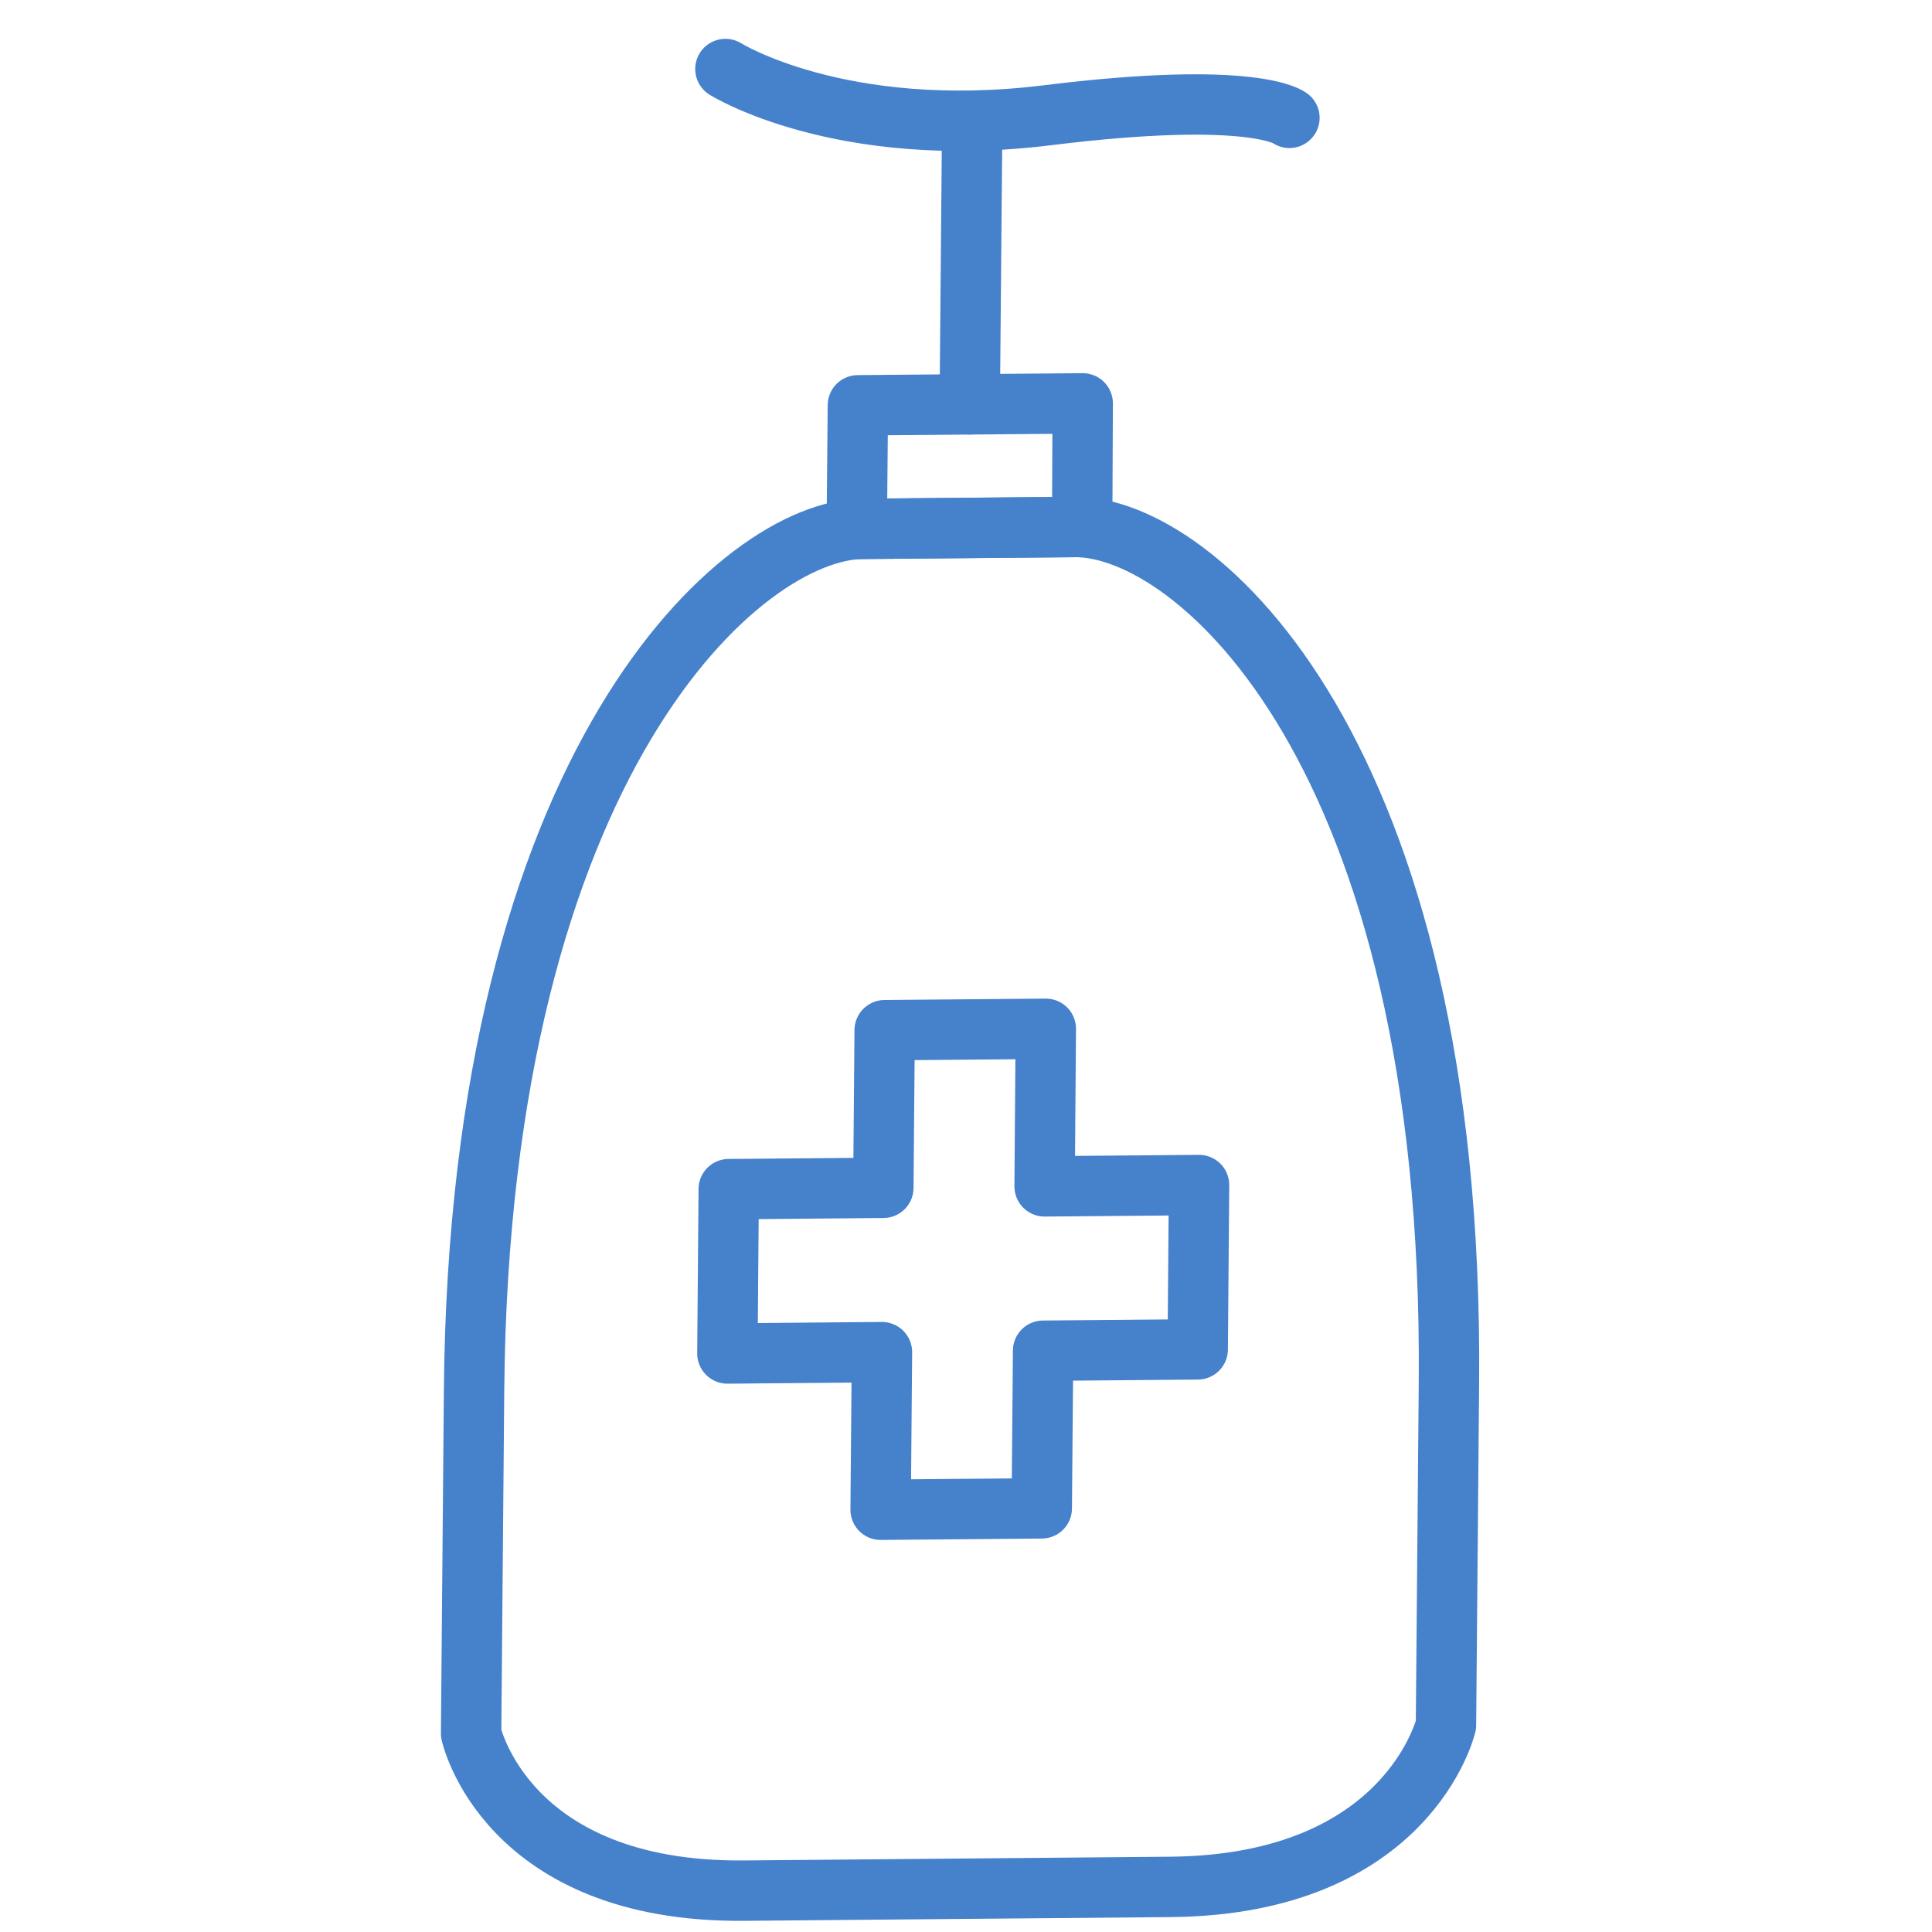 <svg width="32" height="32" viewBox="0 0 32 32" fill="none" xmlns="http://www.w3.org/2000/svg">
<path d="M23.999 22.892L23.95 28.571C23.95 28.571 23.333 31.219 19.384 31.253L12.325 31.315C8.375 31.35 7.803 28.712 7.803 28.712L7.852 23.034C7.94 12.572 12.3 8.778 14.287 8.759L15.032 8.753C15.032 8.753 15.773 8.746 17.057 8.735L17.802 8.729C19.791 8.711 24.086 12.43 23.999 22.892H23.999Z" stroke="#4681CB" stroke-miterlimit="10" stroke-linecap="round" stroke-linejoin="round"/>
<path d="M12.015 1.143C12.015 1.143 13.914 2.333 17.348 1.909C20.78 1.484 21.357 1.952 21.357 1.952" stroke="#4681CB" stroke-miterlimit="10" stroke-linecap="round" stroke-linejoin="round"/>
<path d="M16.062 6.697L16.101 2.234" stroke="#4681CB" stroke-miterlimit="10" stroke-linecap="round" stroke-linejoin="round"/>
<path d="M17.933 6.681L14.209 6.713L14.191 8.761L17.924 8.728L17.933 6.681Z" stroke="#4681CB" stroke-miterlimit="10" stroke-linecap="round" stroke-linejoin="round"/>
<path d="M19.86 19.628L17.302 19.65L17.322 17.04L14.653 17.063L14.631 19.674L12.07 19.696L12.048 22.418L14.608 22.396L14.586 25.006L17.255 24.983L17.277 22.372L19.838 22.35L19.86 19.628Z" stroke="#4681CB" stroke-miterlimit="10" stroke-linecap="round" stroke-linejoin="round"/>
</svg>
